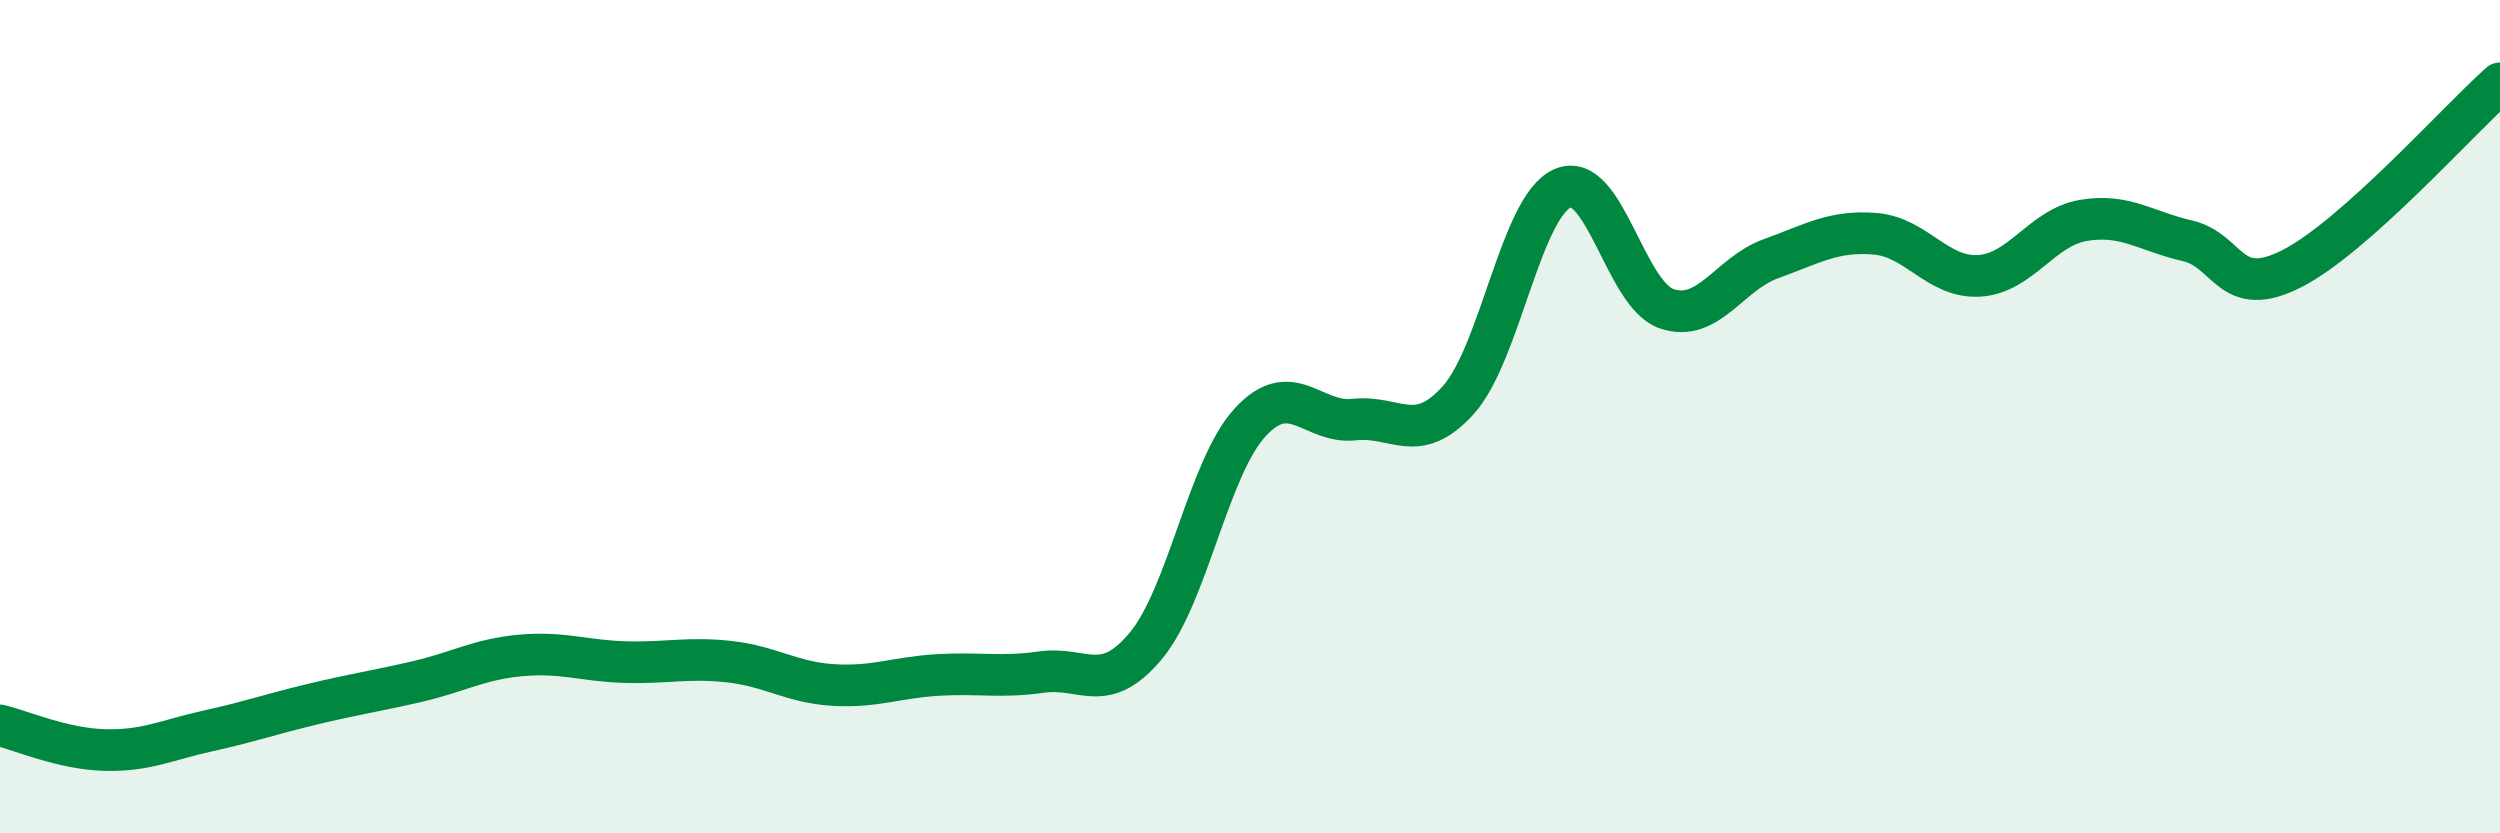 
    <svg width="60" height="20" viewBox="0 0 60 20" xmlns="http://www.w3.org/2000/svg">
      <path
        d="M 0,17.41 C 0.5,17.53 1.5,17.97 2.5,18 C 3.5,18.03 4,17.76 5,17.54 C 6,17.32 6.5,17.14 7.5,16.9 C 8.5,16.66 9,16.59 10,16.36 C 11,16.13 11.5,15.82 12.5,15.73 C 13.5,15.64 14,15.86 15,15.89 C 16,15.92 16.5,15.77 17.5,15.88 C 18.5,15.99 19,16.38 20,16.44 C 21,16.5 21.5,16.26 22.5,16.2 C 23.5,16.14 24,16.27 25,16.13 C 26,15.99 26.5,16.7 27.5,15.5 C 28.5,14.3 29,11.23 30,10.14 C 31,9.05 31.5,10.18 32.5,10.07 C 33.5,9.96 34,10.71 35,9.6 C 36,8.49 36.5,4.96 37.5,4.52 C 38.5,4.08 39,7.07 40,7.41 C 41,7.75 41.5,6.57 42.5,6.21 C 43.5,5.85 44,5.53 45,5.61 C 46,5.69 46.5,6.68 47.5,6.62 C 48.5,6.56 49,5.46 50,5.29 C 51,5.12 51.5,5.55 52.5,5.78 C 53.5,6.01 53.5,7.21 55,6.45 C 56.5,5.69 59,2.89 60,2L60 20L0 20Z"
        fill="#008740"
        opacity="0.1"
        stroke-linecap="round"
        stroke-linejoin="round"
      />
      <path
        d="M 0,17.41 C 0.5,17.53 1.5,17.97 2.5,18 C 3.5,18.03 4,17.76 5,17.54 C 6,17.32 6.5,17.14 7.5,16.9 C 8.5,16.66 9,16.59 10,16.36 C 11,16.13 11.5,15.82 12.5,15.73 C 13.5,15.64 14,15.86 15,15.89 C 16,15.92 16.5,15.77 17.5,15.88 C 18.5,15.99 19,16.38 20,16.44 C 21,16.5 21.5,16.26 22.5,16.2 C 23.5,16.14 24,16.27 25,16.13 C 26,15.99 26.5,16.7 27.5,15.5 C 28.5,14.3 29,11.23 30,10.14 C 31,9.05 31.5,10.18 32.5,10.07 C 33.5,9.96 34,10.71 35,9.6 C 36,8.49 36.5,4.96 37.5,4.52 C 38.5,4.08 39,7.07 40,7.41 C 41,7.75 41.5,6.57 42.5,6.21 C 43.5,5.85 44,5.53 45,5.61 C 46,5.69 46.5,6.68 47.5,6.62 C 48.5,6.56 49,5.46 50,5.29 C 51,5.12 51.5,5.55 52.5,5.78 C 53.5,6.01 53.5,7.21 55,6.45 C 56.5,5.69 59,2.89 60,2"
        stroke="#008740"
        stroke-width="1"
        fill="none"
        stroke-linecap="round"
        stroke-linejoin="round"
      />
    </svg>
  